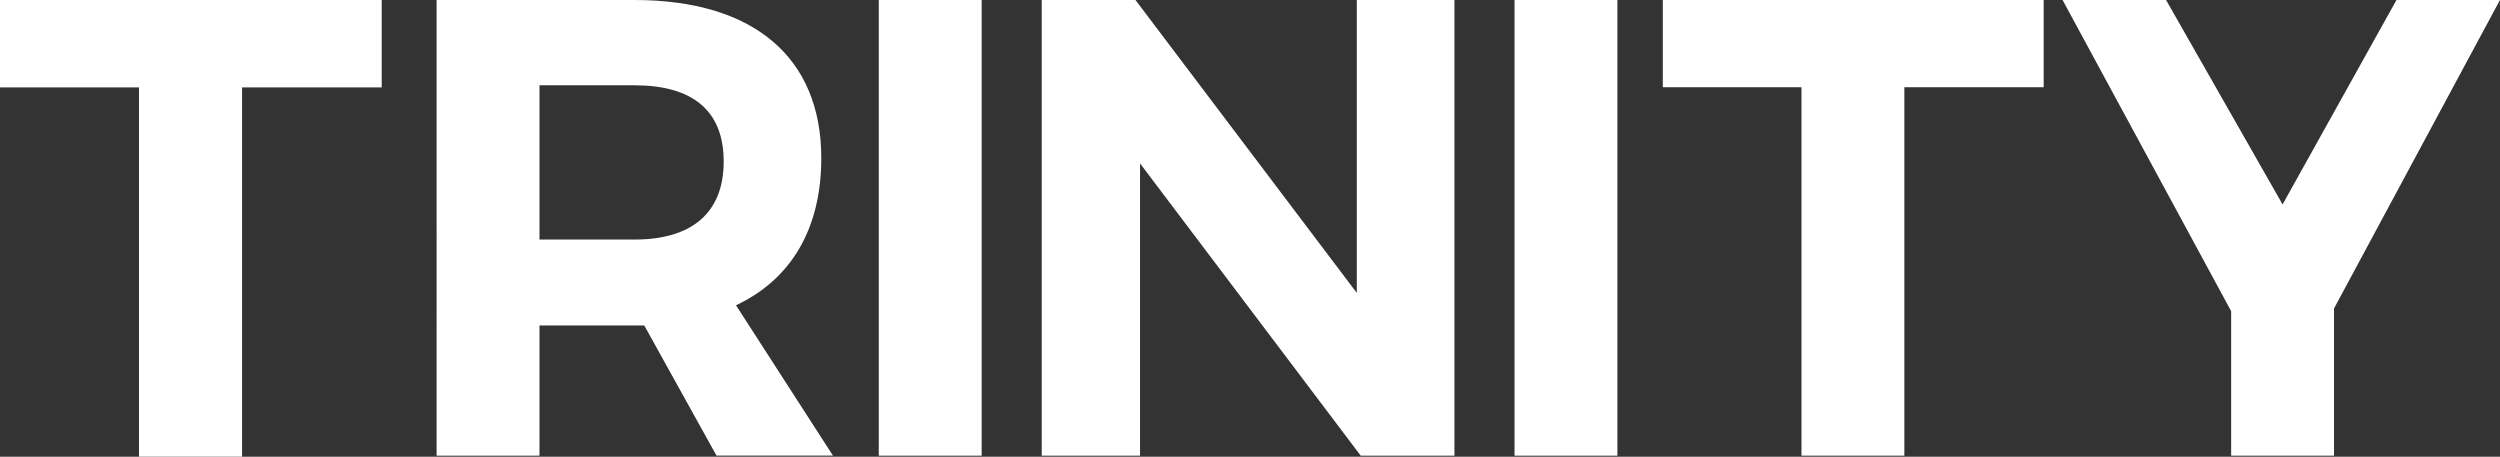 <?xml version="1.0" encoding="UTF-8"?> <svg xmlns="http://www.w3.org/2000/svg" id="Layer_1" data-name="Layer 1" viewBox="0 0 569.17 103.98"><rect x="0" y="0" width="569.17" height="103.98" fill="#333333" stroke="none"/><defs><style> .cls-1 { fill: #fff; } </style></defs><path class="cls-1" d="m86.9,0v19.9h-31.79v84.07h-23.47V19.9H0V0h86.9Z"></path><path class="cls-1" d="m163.13,103.74l-16.45-29.64h-23.86v29.64h-23.42V0h45.05c27.12,0,42.53,13.04,42.53,36.01,0,16.01-6.82,27.57-19.42,33.49l22.08,34.23h-26.53Zm-40.31-49.2h21.64c12.89,0,20.3-5.93,20.3-17.78s-7.41-17.34-20.3-17.34h-21.64v35.12Z"></path><path class="cls-1" d="m223.49,0v103.74h-23.42V0h23.42Z"></path><path class="cls-1" d="m258.51,0l50.39,66.69V0h22.23v103.74h-21.34l-50.24-66.54v66.54h-22.38V0h21.34Z"></path><path class="cls-1" d="m368.23,0v103.74h-23.42V0h23.42Z"></path><path class="cls-1" d="m465.28,0v19.86h-31.72v83.88h-23.42V19.86h-31.57V0h86.7Z"></path><path class="cls-1" d="m531.38,70.25v33.49h-23.42v-32.9L469.58,0h23.56l26.53,46.54L545.6,0h23.56l-37.79,70.25Z"></path></svg> 